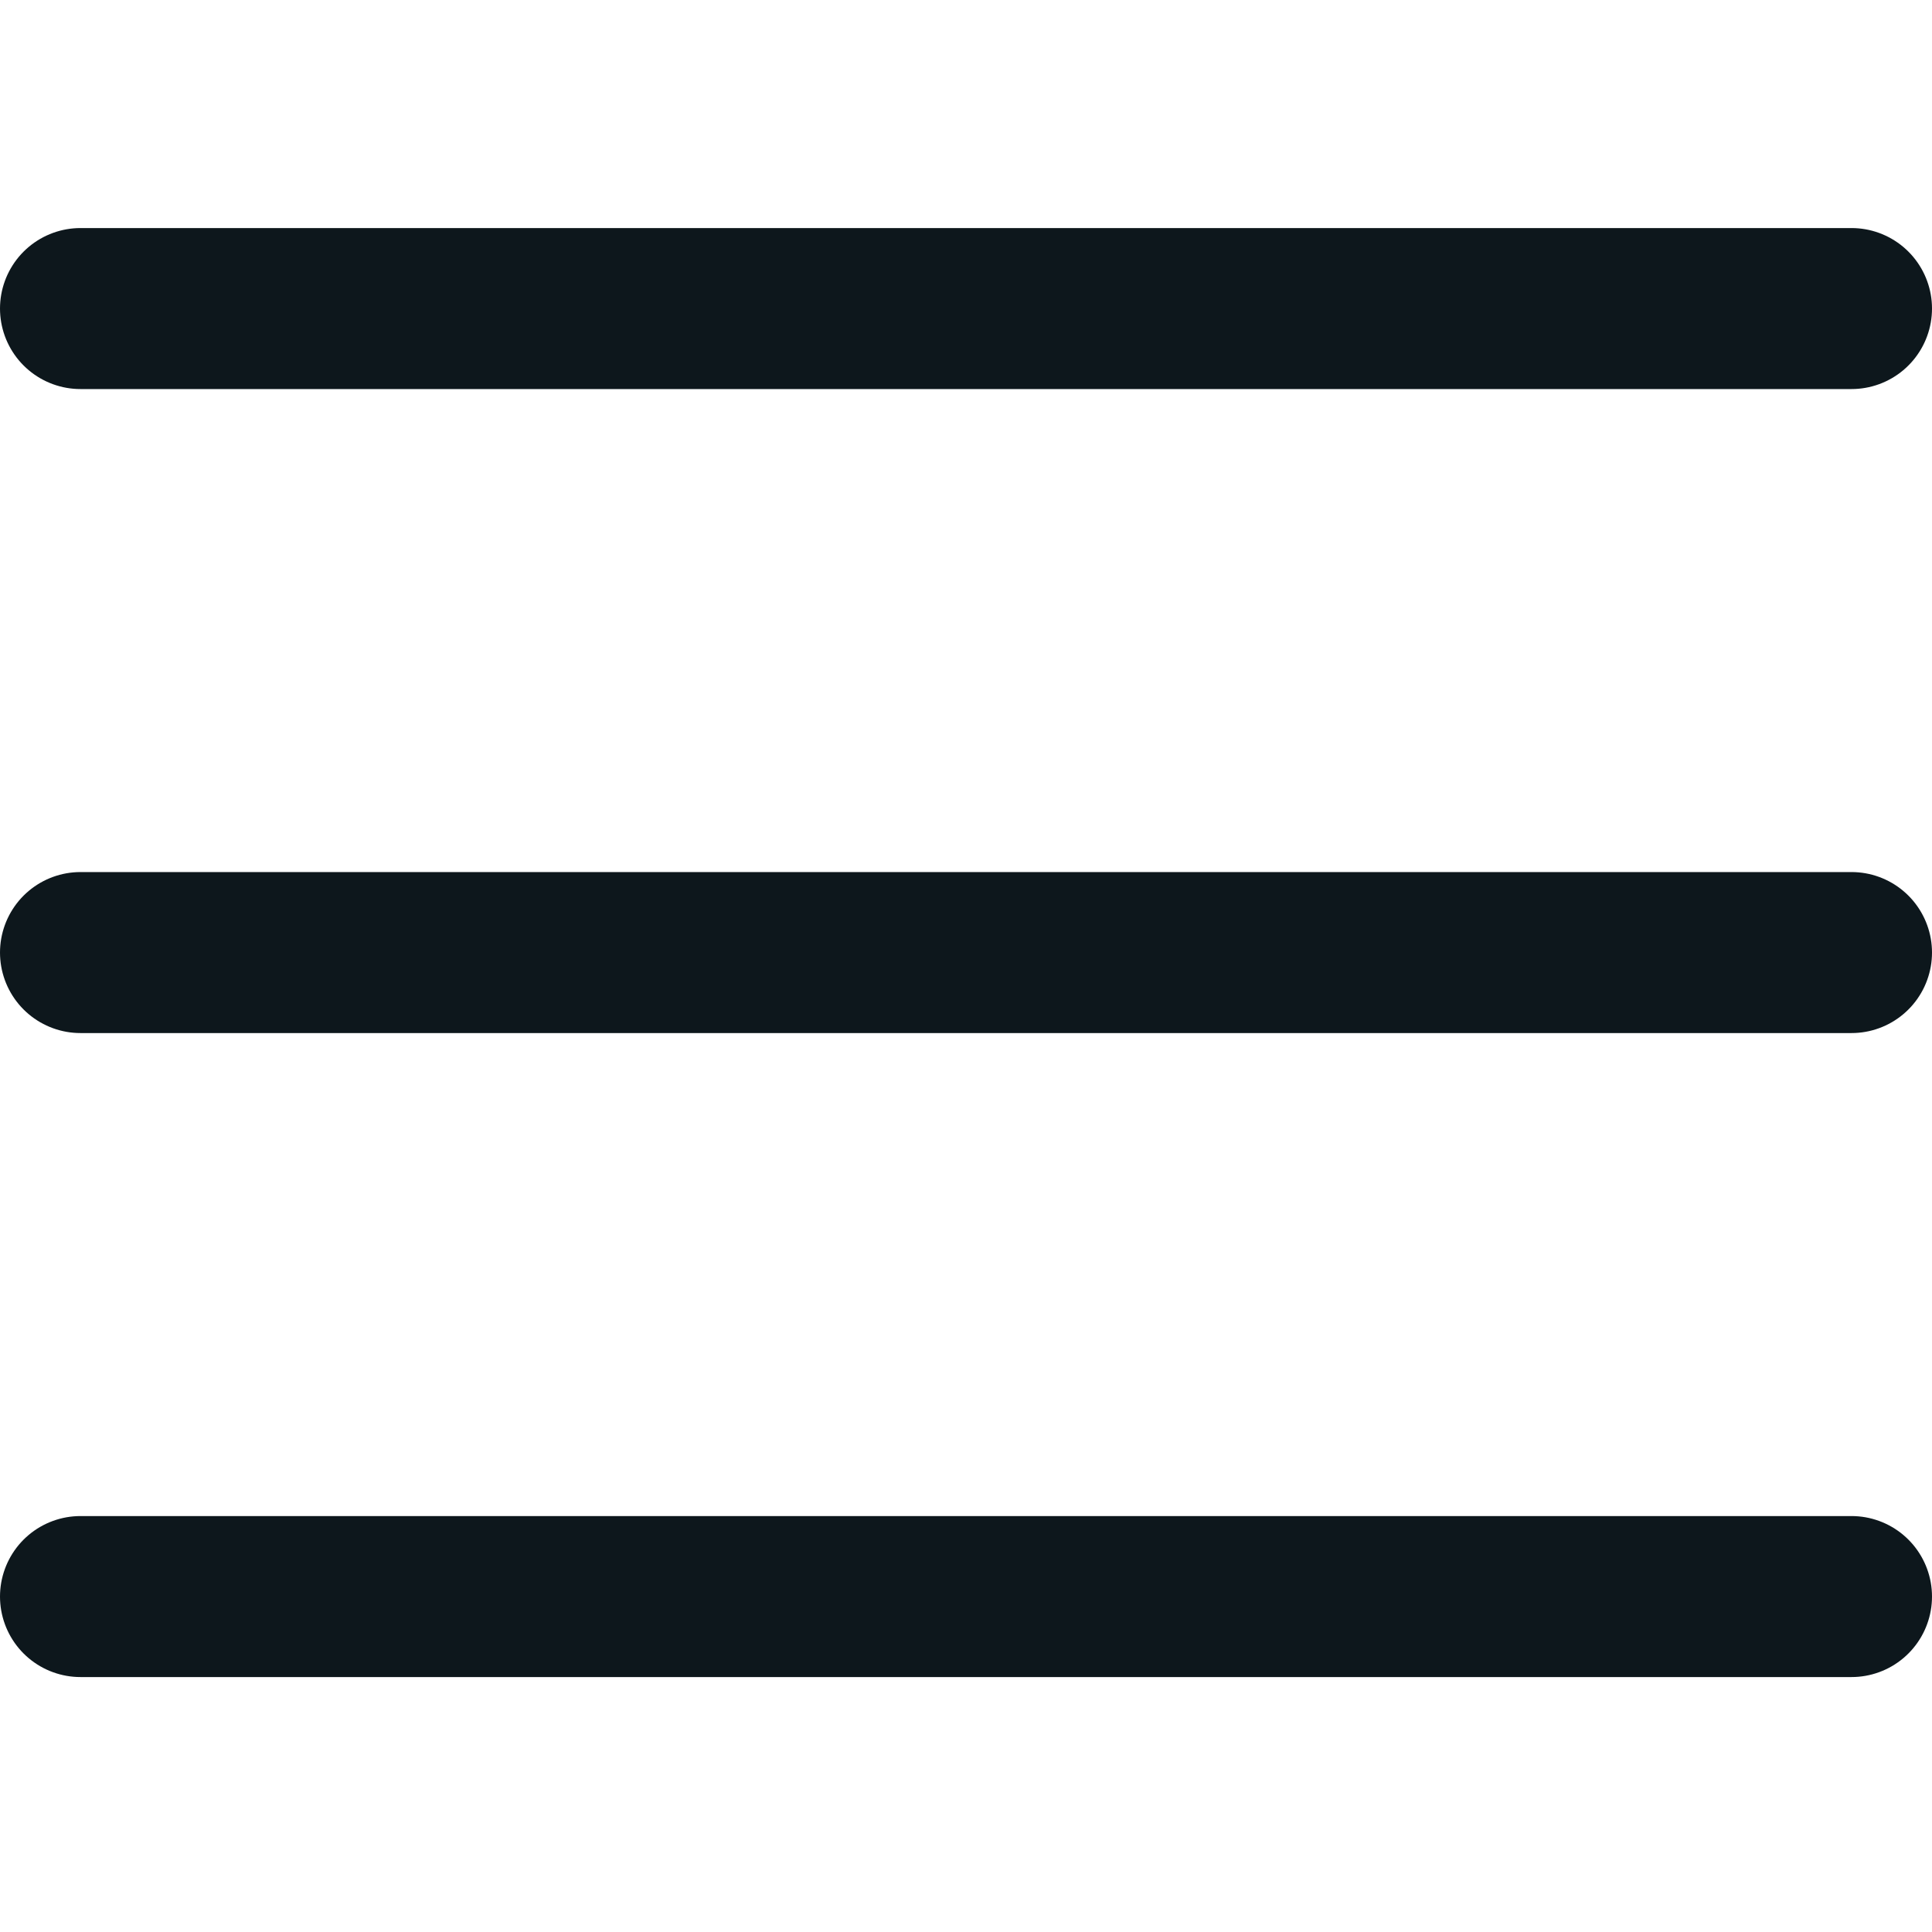 <svg width="24px" height="24px" viewBox="0 0 24 24" xmlns="http://www.w3.org/2000/svg">
    <g stroke="none" stroke-width="1" fill="none" fill-rule="evenodd">
        <rect fill="none" x="0" y="0" width="24" height="24"></rect>
        <g transform="translate(1, 3)" stroke="#0D171C" stroke-linecap="round" stroke-width="2">
            <line x1="0" y1="8.833" x2="22" y2="8.833"></line>
            <line x1="0" y1="16.833" x2="22" y2="16.833"></line>
            <line x1="0" y1="0.833" x2="22" y2="0.833"></line>
        </g>
    </g>
</svg>
